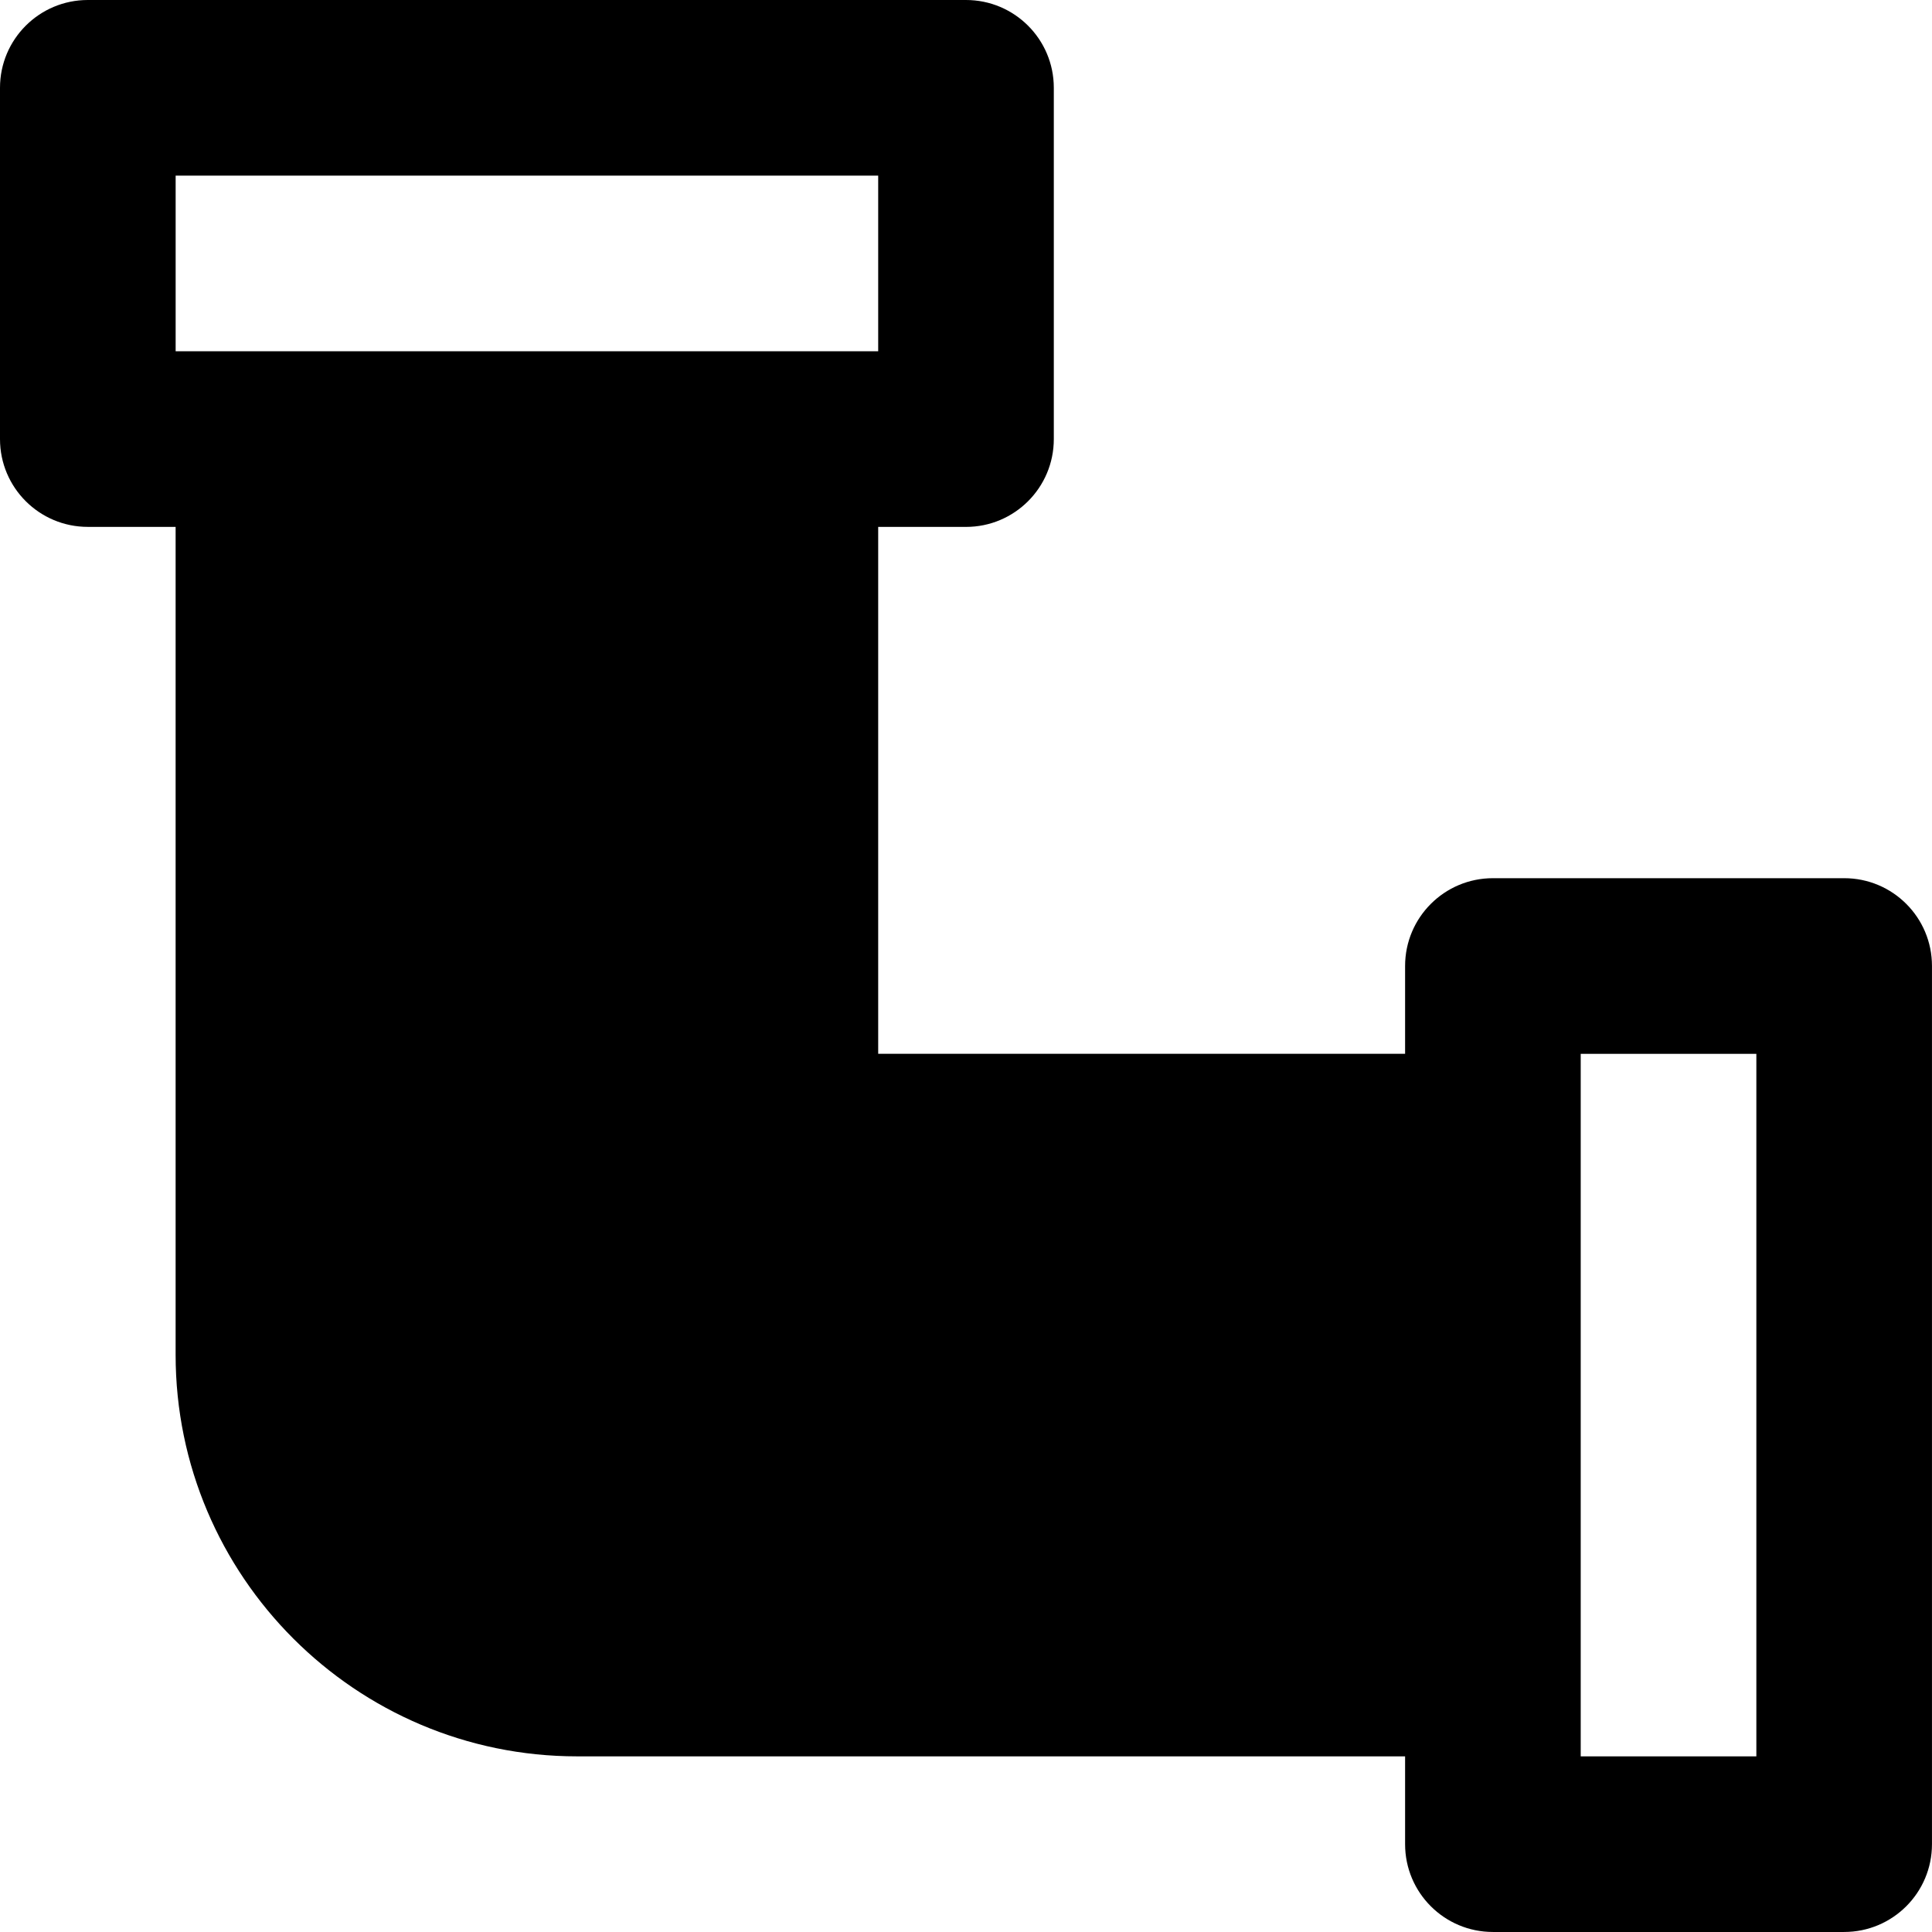 <svg xmlns="http://www.w3.org/2000/svg" xmlns:xlink="http://www.w3.org/1999/xlink" id="Layer_1" x="0px" y="0px" viewBox="0 0 800 800" style="enable-background:new 0 0 800 800;" xml:space="preserve"><g>	<g>		<path d="M763.64,363.64H618.18c-20.07,0-36.36,16.26-36.36,36.36v36.36H363.64V218.18H400c20.07,0,36.36-16.26,36.36-36.36V36.36   C436.36,16.26,420.07,0,400,0H36.36C16.29,0,0,16.26,0,36.36v145.45c0,20.11,16.29,36.36,36.36,36.36h36.36v342.84   c0,91.67,74.58,166.26,166.26,166.26h342.84v36.36c0,20.11,16.29,36.36,36.36,36.36h145.45c20.07,0,36.36-16.26,36.36-36.36V400   C800,379.89,783.71,363.64,763.64,363.64z M109.09,145.45H72.73V72.73h290.91v72.73h-36.36L109.09,145.45L109.09,145.45z    M727.27,727.27h-72.73v-36.36V472.73v-36.36h72.73V727.27z"></path>	</g></g></svg>